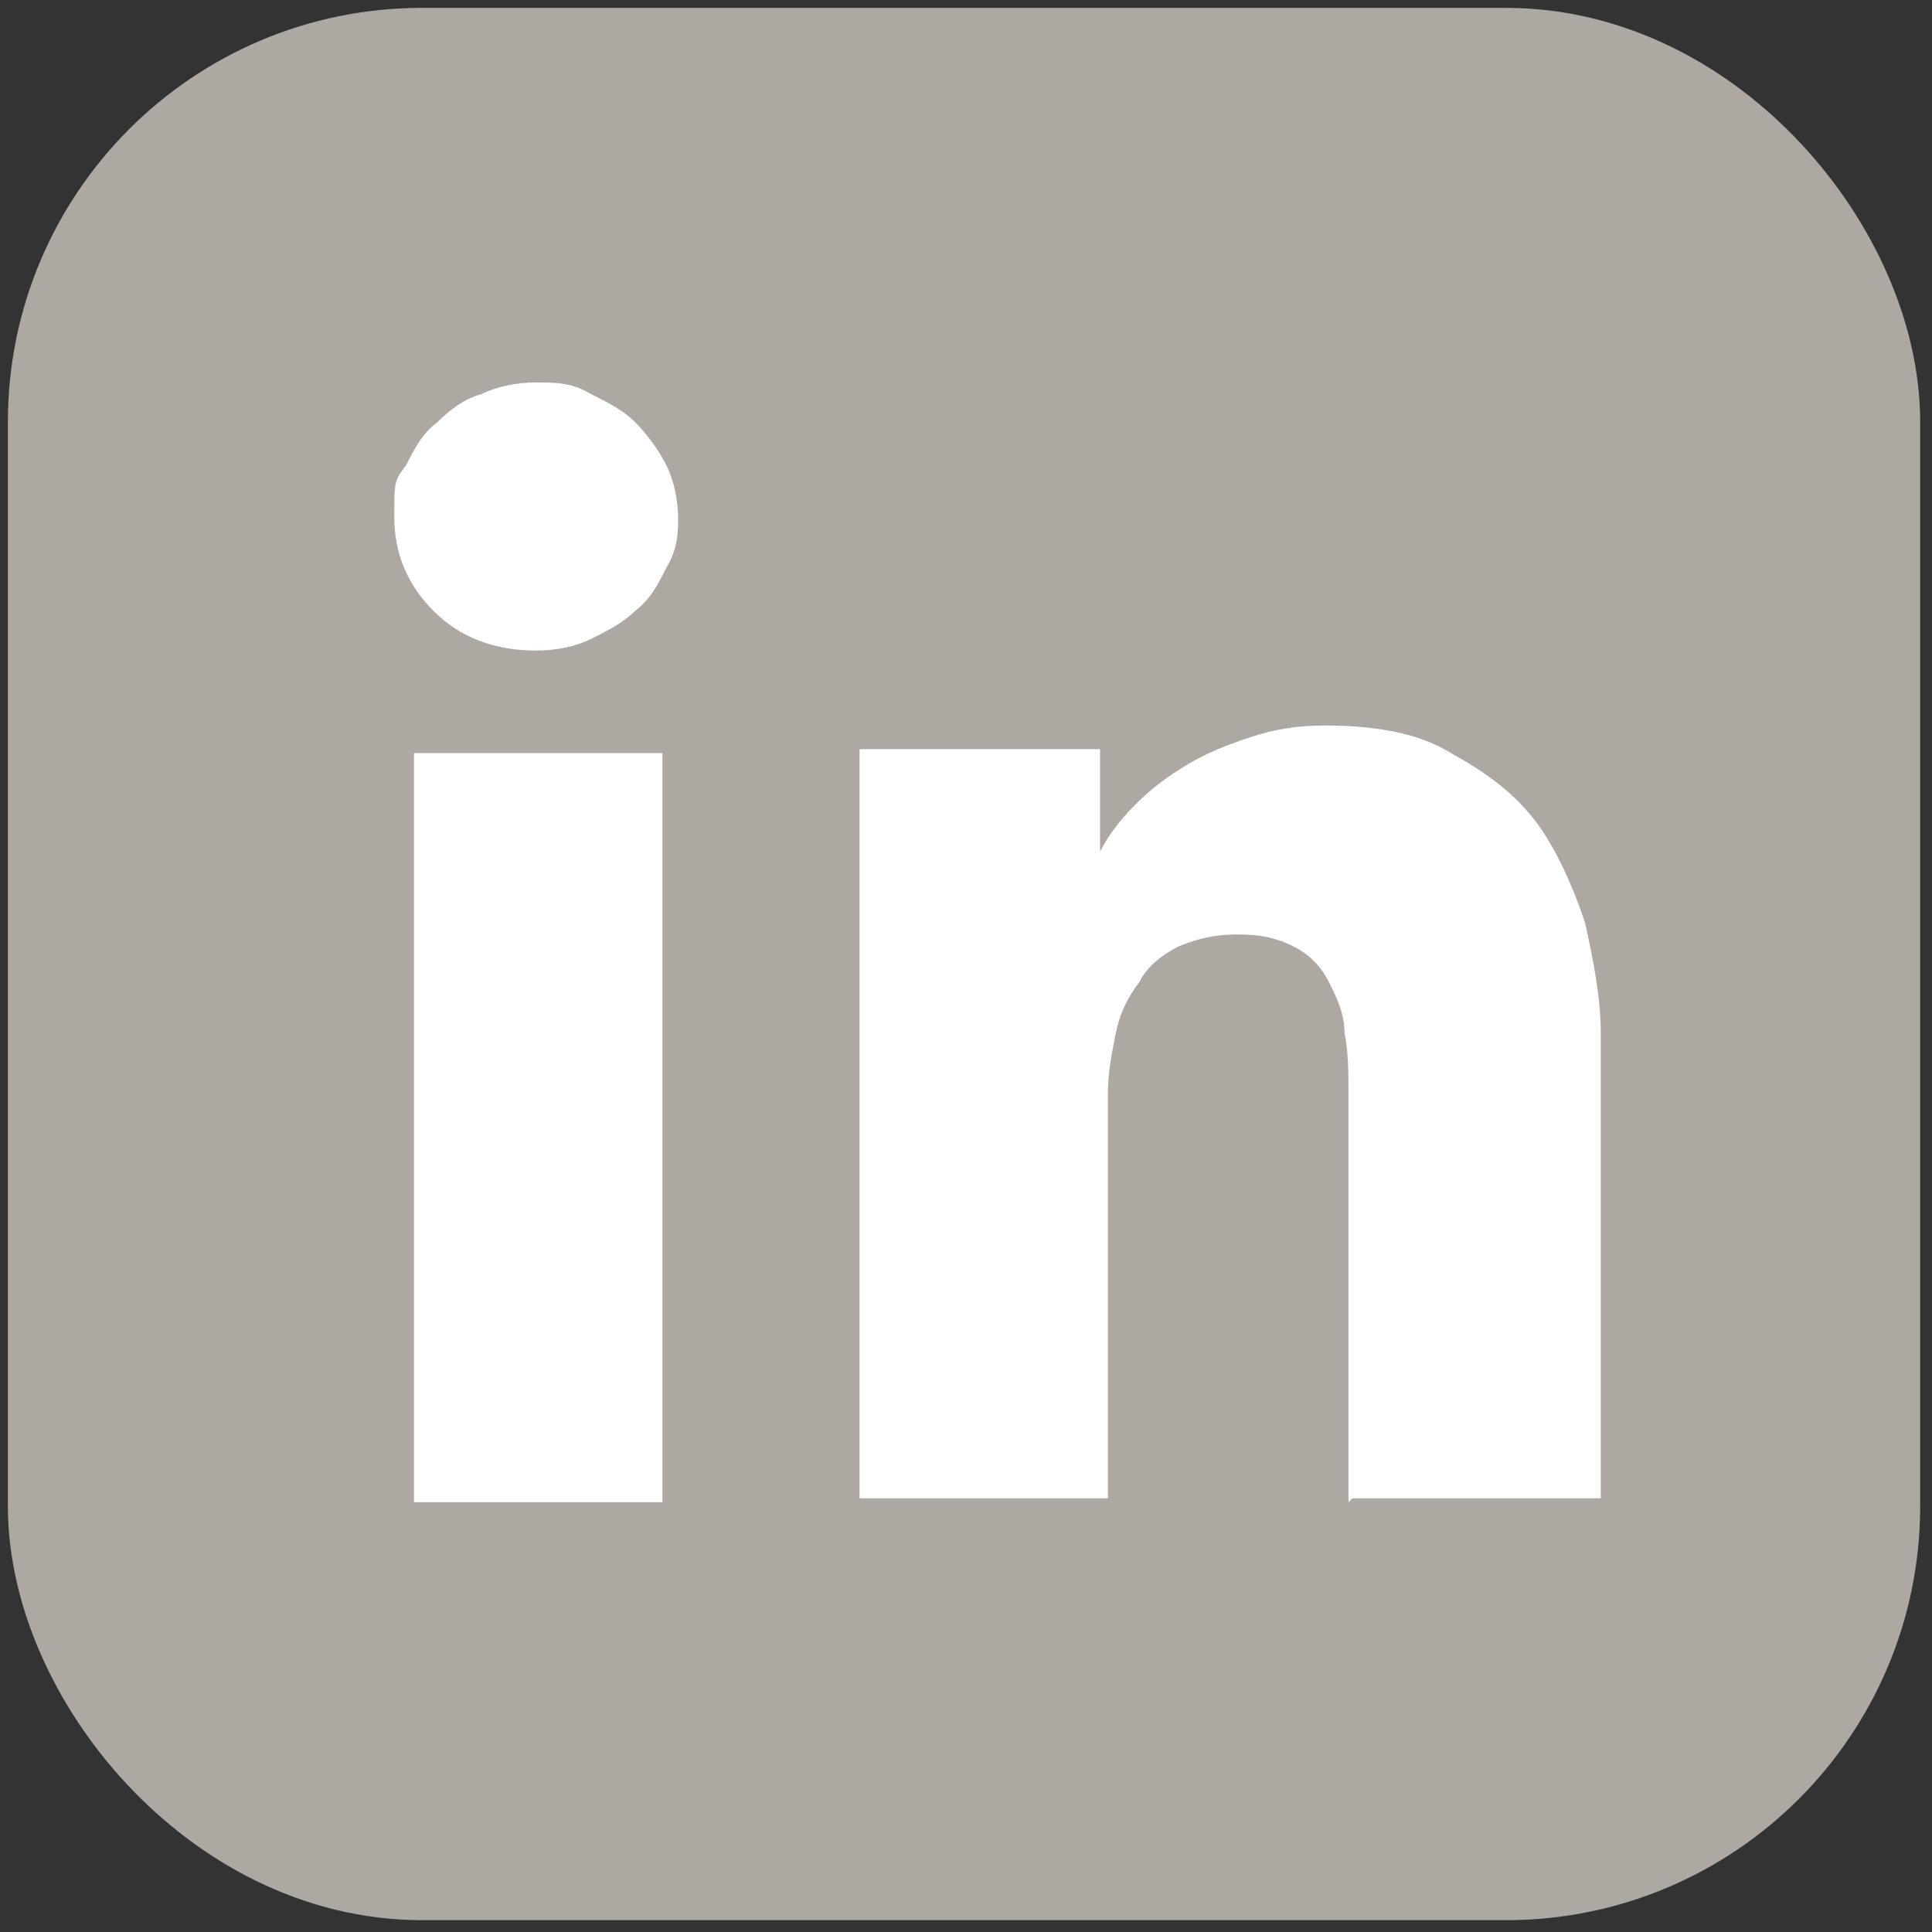 <?xml version="1.0" encoding="UTF-8"?> <svg xmlns="http://www.w3.org/2000/svg" version="1.1" viewBox="0 0 49 49"><rect x="0" y="0" width="49" height="49" fill="#333333" stroke="none"/><defs><style> .cls-1 { fill: #ada8a1; stroke: #ada8a1; stroke-miterlimit: 10; stroke-width: 5px; } .cls-2 { fill: #fff; } </style></defs><!-- Generator: Adobe Illustrator 28.6.0, SVG Export Plug-In . SVG Version: 1.2.0 Build 709) --><g><g id="Ebene_1"><rect class="cls-1" x="2.7" y="2.7" width="43.5" height="43.5" rx="8" ry="8"></rect><g><path class="cls-2" d="M17.2,13c0,.5,0,.9-.3,1.4-.2.4-.4.8-.8,1.1-.3.3-.7.5-1.1.7-.4.2-.9.3-1.4.3-1,0-1.9-.3-2.6-1-.7-.7-1-1.5-1-2.4s0-.9.3-1.3c.2-.4.4-.8.8-1.1.3-.3.7-.6,1.1-.7.4-.2.9-.3,1.4-.3s.9,0,1.4.3c.4.2.8.4,1.1.7.3.3.6.7.8,1.1.2.4.3.9.3,1.4ZM10.5,38.1v-19h6.3v19h-6.3Z"></path><path class="cls-2" d="M34.2,38.1v-10.4c0-.5,0-1-.1-1.5,0-.5-.2-.9-.4-1.3-.2-.4-.5-.7-.9-.9-.4-.2-.8-.3-1.4-.3s-1,.1-1.5.3c-.4.2-.8.5-1,.9-.3.4-.5.8-.6,1.3-.1.5-.2,1-.2,1.5v10.3h-6.3v-19h6.1v2.6h0c.2-.4.5-.8.9-1.2.4-.4.8-.7,1.3-1,.5-.3,1-.5,1.6-.7.6-.2,1.2-.3,1.9-.3,1.3,0,2.4.2,3.2.7.9.5,1.6,1,2.2,1.8.5.7.9,1.6,1.2,2.5.2.9.4,1.9.4,2.8v11.8h-6.3Z"></path></g></g></g></svg> 